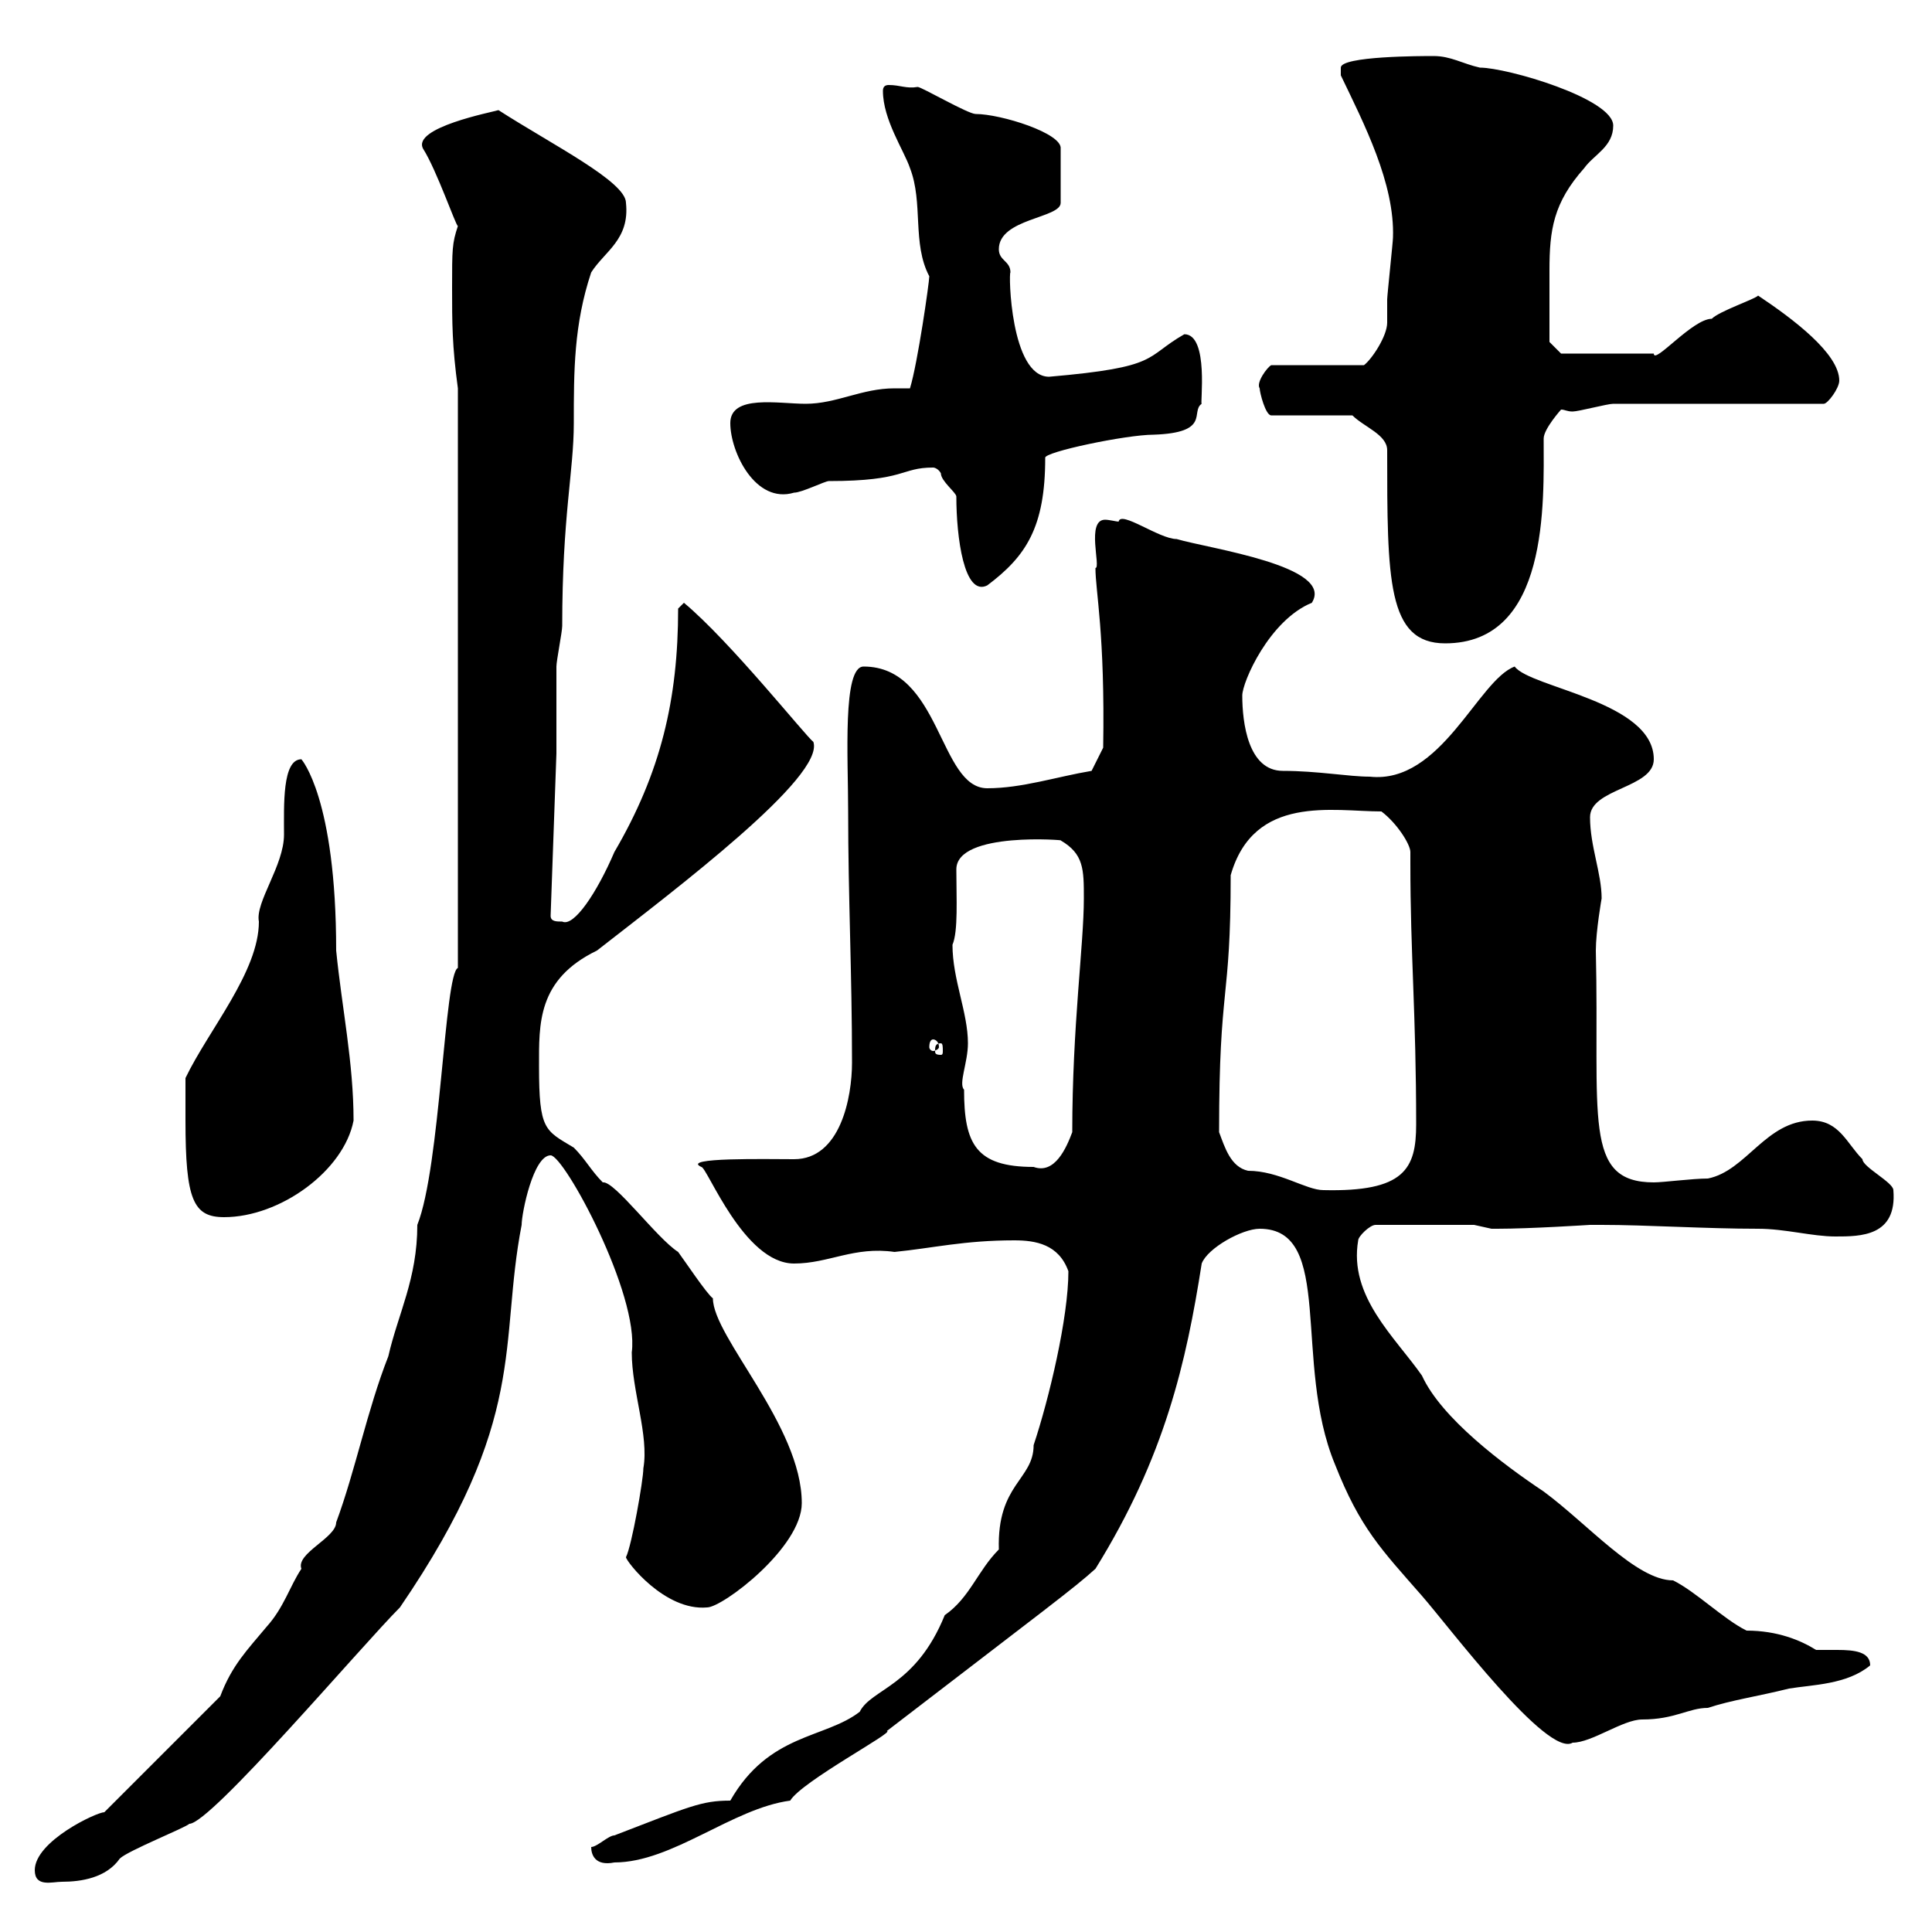 <svg xmlns="http://www.w3.org/2000/svg" xmlns:xlink="http://www.w3.org/1999/xlink" width="300" height="300"><path d="M5.40 290.40C5.40 293.10 8.10 292.20 9.60 292.20C12.60 292.20 16.50 291.60 18.60 288.60C19.80 287.40 28.80 283.80 29.40 283.20C32.70 283.20 56.10 255.60 62.10 249.60C82.20 220.20 77.40 208.80 81 190.20C81 188.40 82.80 179.40 85.50 179.40C87.60 179.40 99.30 201 98.10 210C98.10 216 100.80 222.90 99.90 228C99.90 229.80 98.10 240 97.20 241.80C97.20 242.40 103.20 250.20 109.80 249.60C112.20 249.60 124.50 240.30 124.50 233.40C124.50 221.40 110.70 207.60 110.70 201.60C109.80 201 106.20 195.60 105.30 194.40C102 192.30 95.40 183.30 93.60 183.60C91.80 181.80 90.90 180 89.10 178.20C84.60 175.50 83.70 175.50 83.70 165.60C83.70 159 83.40 152.10 92.70 147.60C105 138 128.10 120.60 126.30 115.20C125.10 114.30 113.40 99.60 106.20 93.60C106.20 93.60 105.30 94.50 105.30 94.50C105.30 108.60 102.60 120 95.40 132.30C92.70 138.60 89.10 144 87.30 143.10C86.40 143.10 85.50 143.10 85.50 142.20L86.40 117C86.40 115.20 86.40 105.30 86.40 103.50C86.40 102.60 87.30 98.10 87.30 97.20C87.30 80.10 89.10 73.20 89.10 65.70C89.10 57.60 89.10 50.40 91.80 42.30C93.90 39 97.80 37.20 97.20 31.50C97.20 28.20 85.80 22.50 77.40 17.10C76.50 17.40 63.90 19.80 65.70 23.10C67.80 26.40 70.80 35.10 71.10 35.10C70.20 37.80 70.20 38.70 70.20 44.70C70.20 50.10 70.20 53.70 71.10 60.30L71.10 150.30C69 151.20 68.40 181.20 64.80 190.20C64.80 198.60 61.80 204 60.30 210.60C57 219 55.20 228.30 52.20 236.40C52.20 238.80 45.90 241.20 46.80 243.60C45 246.30 44.10 249.60 41.40 252.60C38.40 256.20 36 258.60 34.20 263.40L16.20 281.40C15 281.40 5.40 285.90 5.40 290.40ZM91.80 286.80C91.80 288 92.40 289.80 95.40 289.20C104.40 289.20 113.70 280.80 122.70 279.60C124.50 276.60 139.20 268.80 137.70 268.80C162.30 249.90 166.80 246.60 170.10 243.60C180.90 226.20 184.20 211.50 186.60 196.20C187.50 193.80 192.90 190.80 195.60 190.80C207.30 190.80 200.70 211.50 207.30 227.40C211.20 237.30 214.50 240.60 220.80 247.80C225 252.60 240.30 273 244.20 270.60C247.20 270.60 252 267 255 267C260.10 267 262.20 265.20 265.20 265.20C268.80 264 273 263.40 277.80 262.20C281.40 261.60 286.80 261.60 290.40 258.60C290.40 256.50 288 256.20 285.30 256.20C283.80 256.20 282.90 256.20 282 256.20C279.60 254.70 276 253.20 271.20 253.20C267.60 251.40 263.40 247.20 259.80 245.40C254.10 245.40 246.60 236.70 239.70 231.60C233.40 227.40 223.80 220.20 220.80 213.60C216.60 207.60 209.40 201.30 210.90 192.60C210.90 192 212.70 190.20 213.60 190.20L228.90 190.20C228.90 190.20 231.60 190.80 231.60 190.80C232.50 190.80 232.50 190.80 232.50 190.80C237.60 190.80 246.90 190.20 246.90 190.20C246.90 190.20 248.70 190.20 248.70 190.20C255.60 190.20 264.90 190.80 273 190.80C277.20 190.80 281.40 192 285 192C288.90 192 294.60 192 294 184.80C294 183.60 289.20 181.20 289.20 180C286.80 177.60 285.60 174 281.40 174C274.20 174 271.20 181.80 265.20 183C262.80 183 258.30 183.60 256.80 183.60C245.70 183.60 248.40 173.40 247.80 147.60C247.80 144.60 248.70 139.50 248.70 139.50C248.70 135.60 246.90 131.40 246.90 126.90C246.90 122.40 256.80 122.40 256.80 117.90C256.80 108.90 237.60 106.80 235.20 103.50C229.50 105.60 223.80 121.80 212.70 120.60C209.40 120.60 204.60 119.70 199.20 119.70C193.80 119.70 192.90 112.20 192.90 108C192.90 105.90 197.10 96.30 203.70 93.60C207.30 87.90 187.80 85.20 182.70 83.70C180 83.70 174 79.20 173.70 81C173.40 81 172.20 80.70 171.60 80.70C168.60 80.70 171 88.20 170.10 88.20C170.10 91.80 171.60 98.40 171.30 116.10L169.50 119.70C164.10 120.60 158.70 122.40 153.30 122.40C145.80 122.40 146.10 103.50 134.10 103.50C130.80 103.50 131.70 117.60 131.70 126C131.70 139.20 132.30 151.20 132.30 165C132.30 170.40 130.50 180 123.30 180C119.10 180 105.60 179.70 108.90 181.20C109.80 181.20 115.50 196.20 123.30 196.20C128.70 196.20 132.60 193.50 138.90 194.40C144.90 193.80 149.70 192.60 157.50 192.60C160.80 192.60 164.40 193.20 165.90 197.40C165.90 204.60 162.90 217.20 160.50 224.40C160.50 229.80 154.80 230.40 155.10 240.60C151.80 243.90 150.60 248.10 146.70 250.80C142.20 261.90 135.30 262.20 133.50 265.80C128.10 270 119.40 269.10 113.40 279.60C108.90 279.60 107.10 280.50 95.40 285C94.50 285 92.70 286.80 91.80 286.80ZM28.80 174C28.80 186.30 30 189 34.80 189C43.50 189 53.40 181.80 54.90 174C54.90 165 53.10 156.60 52.20 147.60C52.20 123.90 46.80 117.90 46.80 117.90C43.80 117.90 44.10 125.10 44.10 129.60C44.10 134.40 39.60 140.10 40.20 143.10C40.20 150.90 32.40 159.90 28.80 167.40C28.80 168.60 28.80 172.80 28.80 174ZM189.30 175.80C189.30 152.40 191.10 156 191.10 135.90C194.70 123.30 207 126 214.50 126C216.90 127.80 219 131.10 219 132.30C219 132.60 219 133.20 219 134.10C219 148.20 219.90 157.50 219.90 174.60C219.90 181.50 218.10 185.10 205.50 184.80C202.80 184.80 198.60 181.80 193.80 181.80C191.10 181.20 190.20 178.20 189.30 175.80ZM149.70 169.20C148.80 168.30 150.30 165 150.30 162C150.30 157.20 147.90 152.10 147.90 146.70C148.80 144.60 148.50 139.50 148.50 135C148.50 129 165.90 130.50 164.70 130.50C168.30 132.60 168.30 135 168.30 139.50C168.30 146.70 166.50 159.30 166.50 175.80C165.60 178.20 163.80 182.40 160.50 181.20C151.50 181.20 149.70 177.60 149.70 169.20ZM146.10 162C146.40 162 146.40 162.60 146.40 163.20C146.40 163.50 146.40 163.80 146.10 163.80C145.20 163.80 145.20 163.50 145.20 163.20C145.20 162.60 145.20 162 146.10 162ZM144.90 161.40C145.20 161.40 145.80 161.70 145.80 162.60C145.80 162.90 145.20 163.20 144.90 163.20C144.60 163.20 144.30 162.90 144.30 162.60C144.30 161.70 144.60 161.40 144.90 161.40ZM215.40 69.90C215.40 90 215.40 99.90 224.40 99.90C240.60 99.90 239.70 78 239.70 68.10C239.70 66.60 242.40 63.60 242.40 63.60C243 63.60 243.30 63.90 244.20 63.90C245.10 63.90 249.60 62.70 250.50 62.70L283.20 62.70C283.80 62.70 285.60 60.30 285.60 59.10C285.60 54.90 278.40 49.50 273 45.90C272.40 46.50 267 48.30 265.80 49.50C262.80 49.50 256.80 56.70 256.80 54.90L242.40 54.90L240.60 53.10C240.60 50.40 240.60 44.70 240.60 42C240.60 35.70 241.20 31.50 246 26.10C247.50 24 250.50 22.80 250.50 19.50C250.50 15.30 234 10.50 229.80 10.50C227.10 9.90 225.30 8.70 222.60 8.70C220.80 8.70 208.20 8.70 208.20 10.50C208.20 11.70 208.20 11.70 208.20 11.70C211.80 19.20 216.60 28.50 216.30 36.90C216.30 37.50 215.40 45.90 215.40 46.50C215.40 48.30 215.40 49.50 215.40 50.10C215.40 52.20 213 55.80 211.80 56.70L197.40 56.70C196.80 57 195 59.40 195.60 60.30C195.60 60.90 196.50 64.50 197.40 64.50L210 64.50C211.80 66.30 215.40 67.50 215.40 69.90ZM148.50 77.10C148.50 83.40 149.70 92.70 153.30 90.90C159.30 86.40 162.30 81.90 162.30 71.10C162 70.20 174.90 67.50 179.10 67.50C188.10 67.20 184.80 63.90 186.60 62.70C186.30 63 187.80 51.90 183.90 51.90C177.60 55.50 180.30 57 162.90 58.50C156.90 58.50 156.60 42.30 156.90 42.30C156.90 40.50 155.10 40.50 155.10 38.70C155.10 33.90 164.70 33.90 164.70 31.50L164.70 23.10C165 20.70 155.40 17.70 151.50 17.70C150.30 17.70 143.10 13.50 142.50 13.50C140.70 13.80 139.80 13.20 138 13.20C137.40 13.20 137.10 13.50 137.10 14.10C137.10 18.60 140.40 23.40 141.30 26.10C143.40 31.50 141.60 37.80 144.30 42.90C144.30 43.80 142.50 56.40 141.30 60.30C140.70 60.30 139.50 60.30 138.90 60.30C133.80 60.30 129.90 62.70 125.10 62.70C120.90 62.70 113.40 61.20 113.40 65.70C113.40 70.20 117.30 78.30 123.30 76.50C124.50 76.50 128.10 74.70 128.70 74.70C140.70 74.70 139.80 72.60 144.90 72.60C145.20 72.60 145.80 72.90 146.10 73.50C146.10 74.70 148.50 76.50 148.50 77.10Z"/></svg>